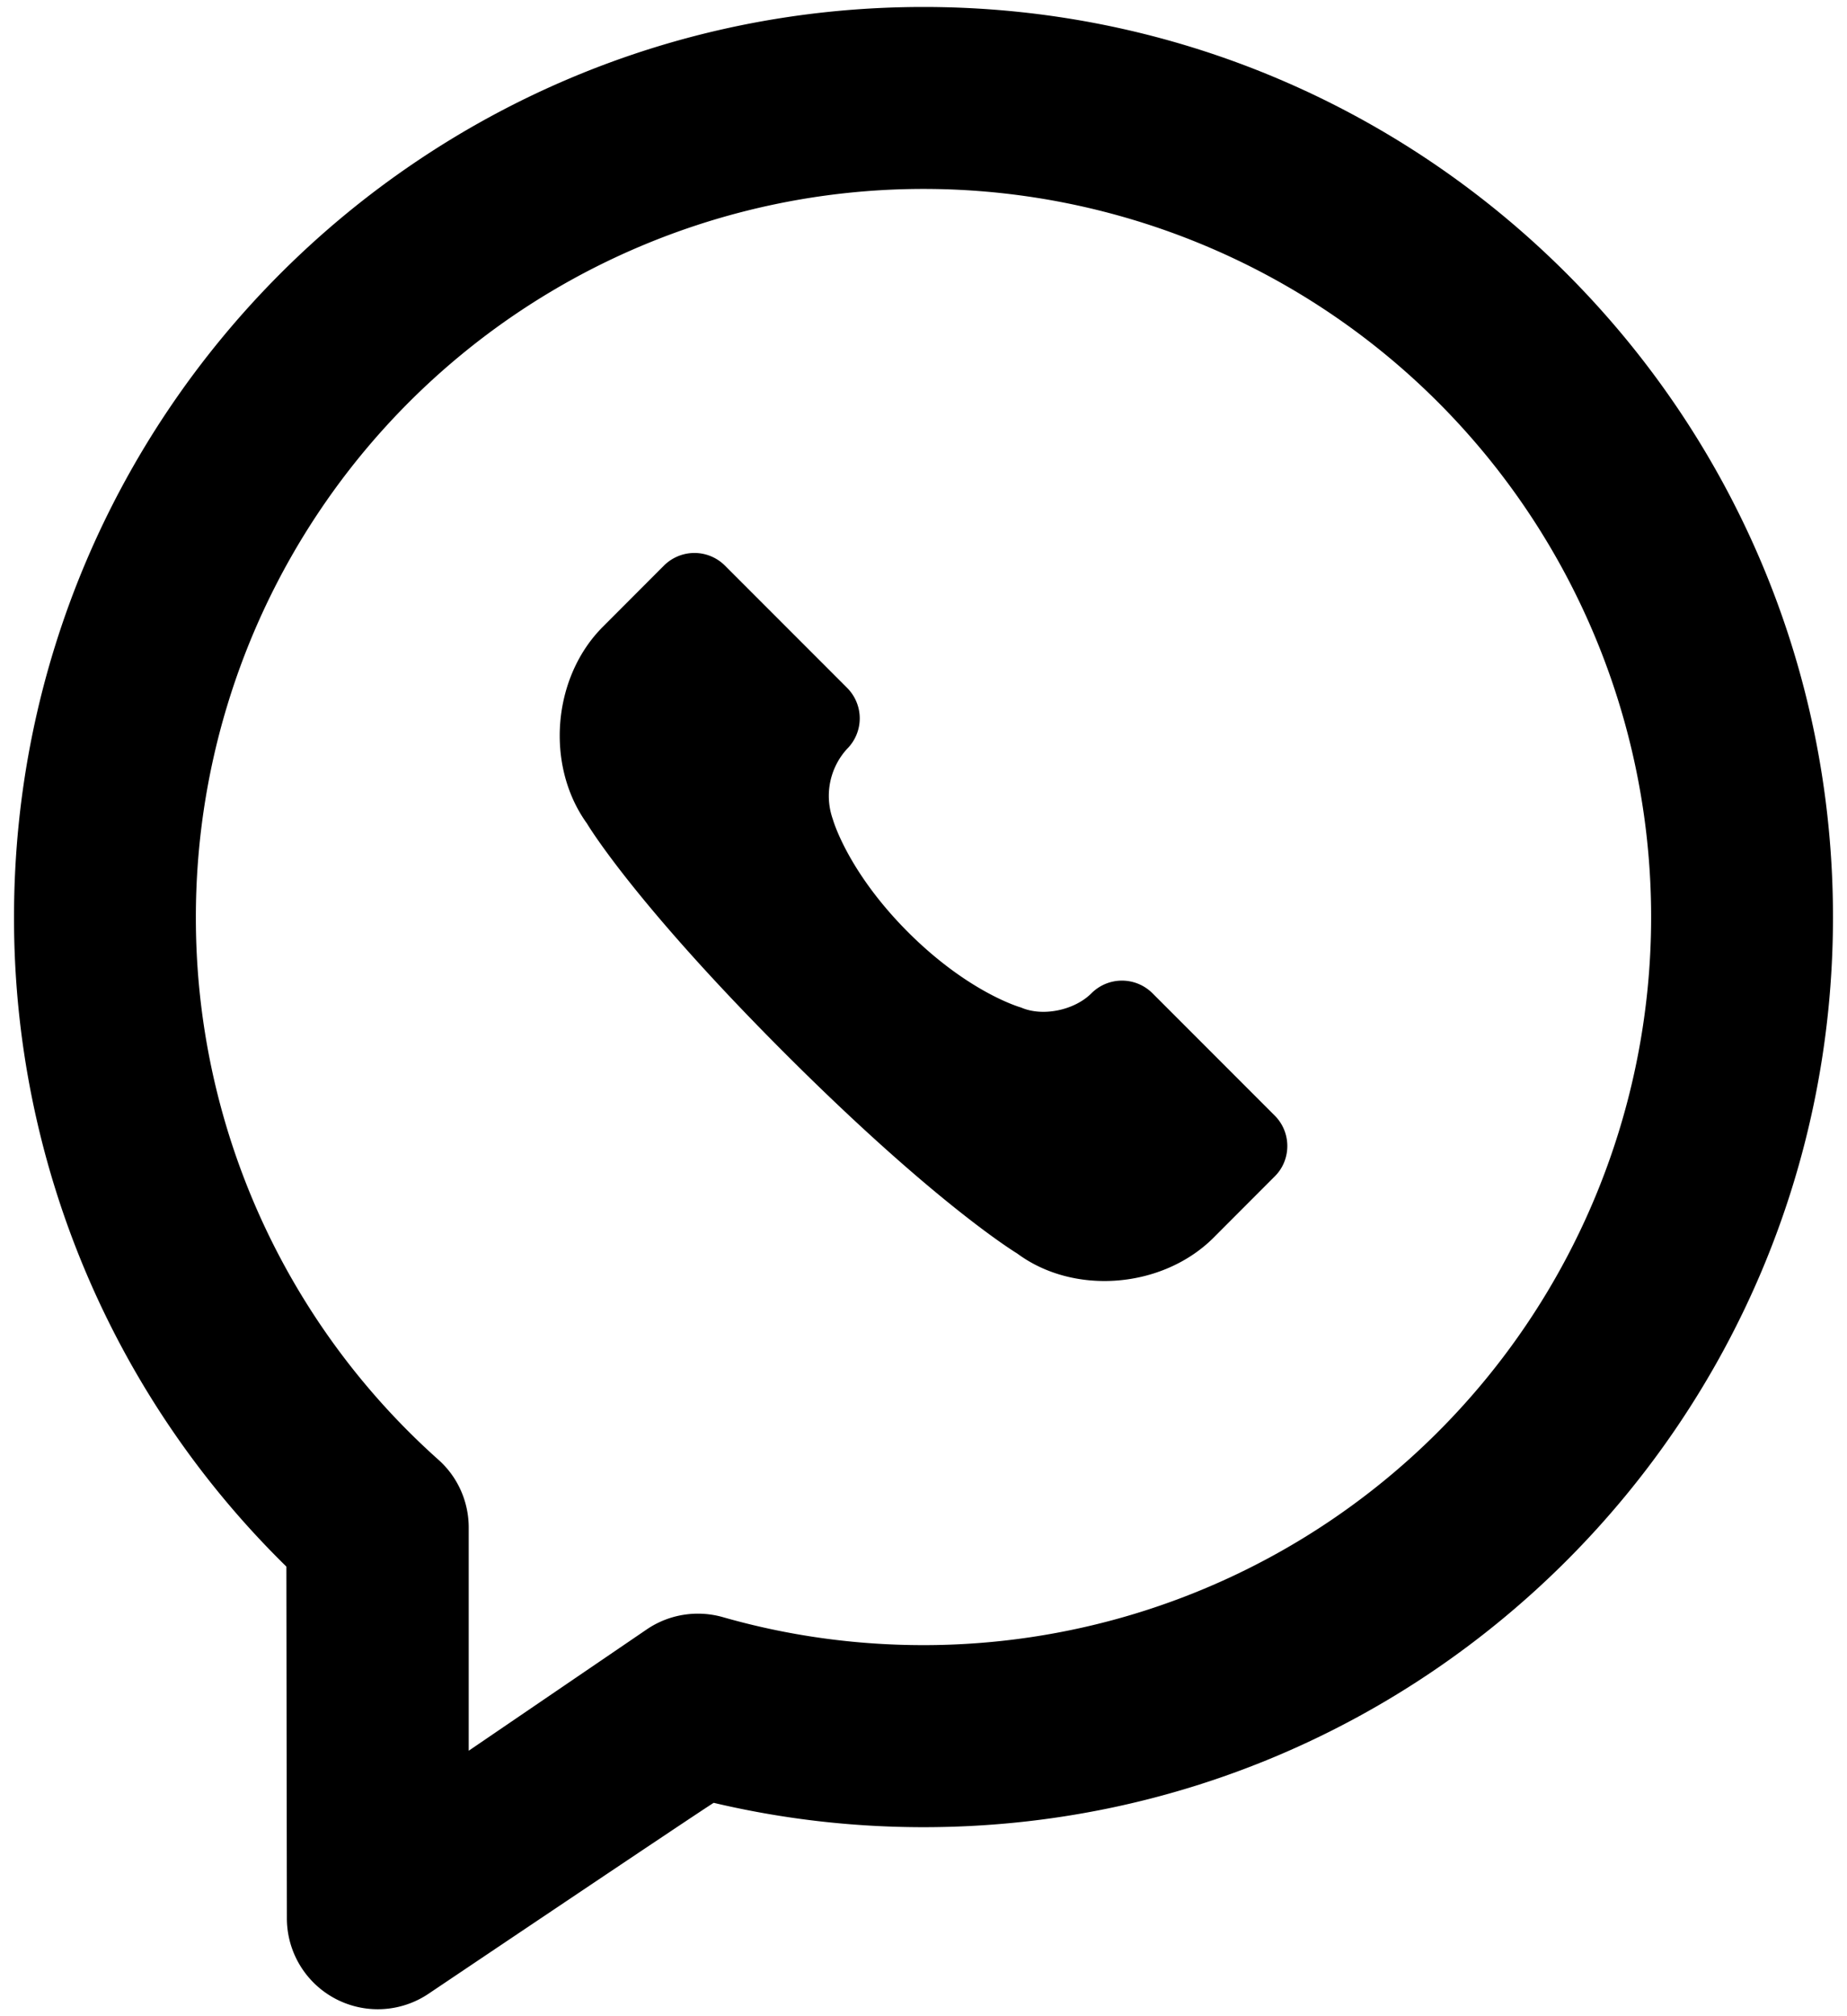<svg xmlns="http://www.w3.org/2000/svg" width="22" height="24" viewBox="0 0 22 24">
    <path fill="#000" fill-rule="nonzero" d="M3.417 22.833l-.006-4.185a10.803 10.803 0 0 1-3.244-7.731C.167 4.934 5.017.083 11 .083c5.983 0 10.833 4.85 10.833 10.834 0 5.983-4.85 10.833-10.833 10.833-.85 0-1.686-.098-2.499-.29-.188.116-3.4 2.275-3.4 2.275a1.083 1.083 0 0 1-1.684-.902zM2.333 10.917a8.64 8.64 0 0 0 2.89 6.46c.23.205.36.499.36.807v2.656l2.129-1.45c.264-.176.593-.227.899-.14.77.22 1.571.333 2.389.333a8.667 8.667 0 1 0-8.667-8.666zM7.911 6.73a.514.514 0 0 1 .721 0l1.457 1.457a.513.513 0 0 1 0 .728.83.83 0 0 0-.169.837s.17.617.896 1.344c.727.726 1.346.897 1.346.897.259.113.637.032.838-.169a.514.514 0 0 1 .728 0l1.457 1.457c.199.2.197.525 0 .721l-.73.731c-.603.602-1.658.693-2.339.188 0 0-.956-.573-2.769-2.385-1.812-1.812-2.356-2.734-2.356-2.734-.498-.69-.412-1.74.19-2.341l.73-.731z"/>
</svg>
